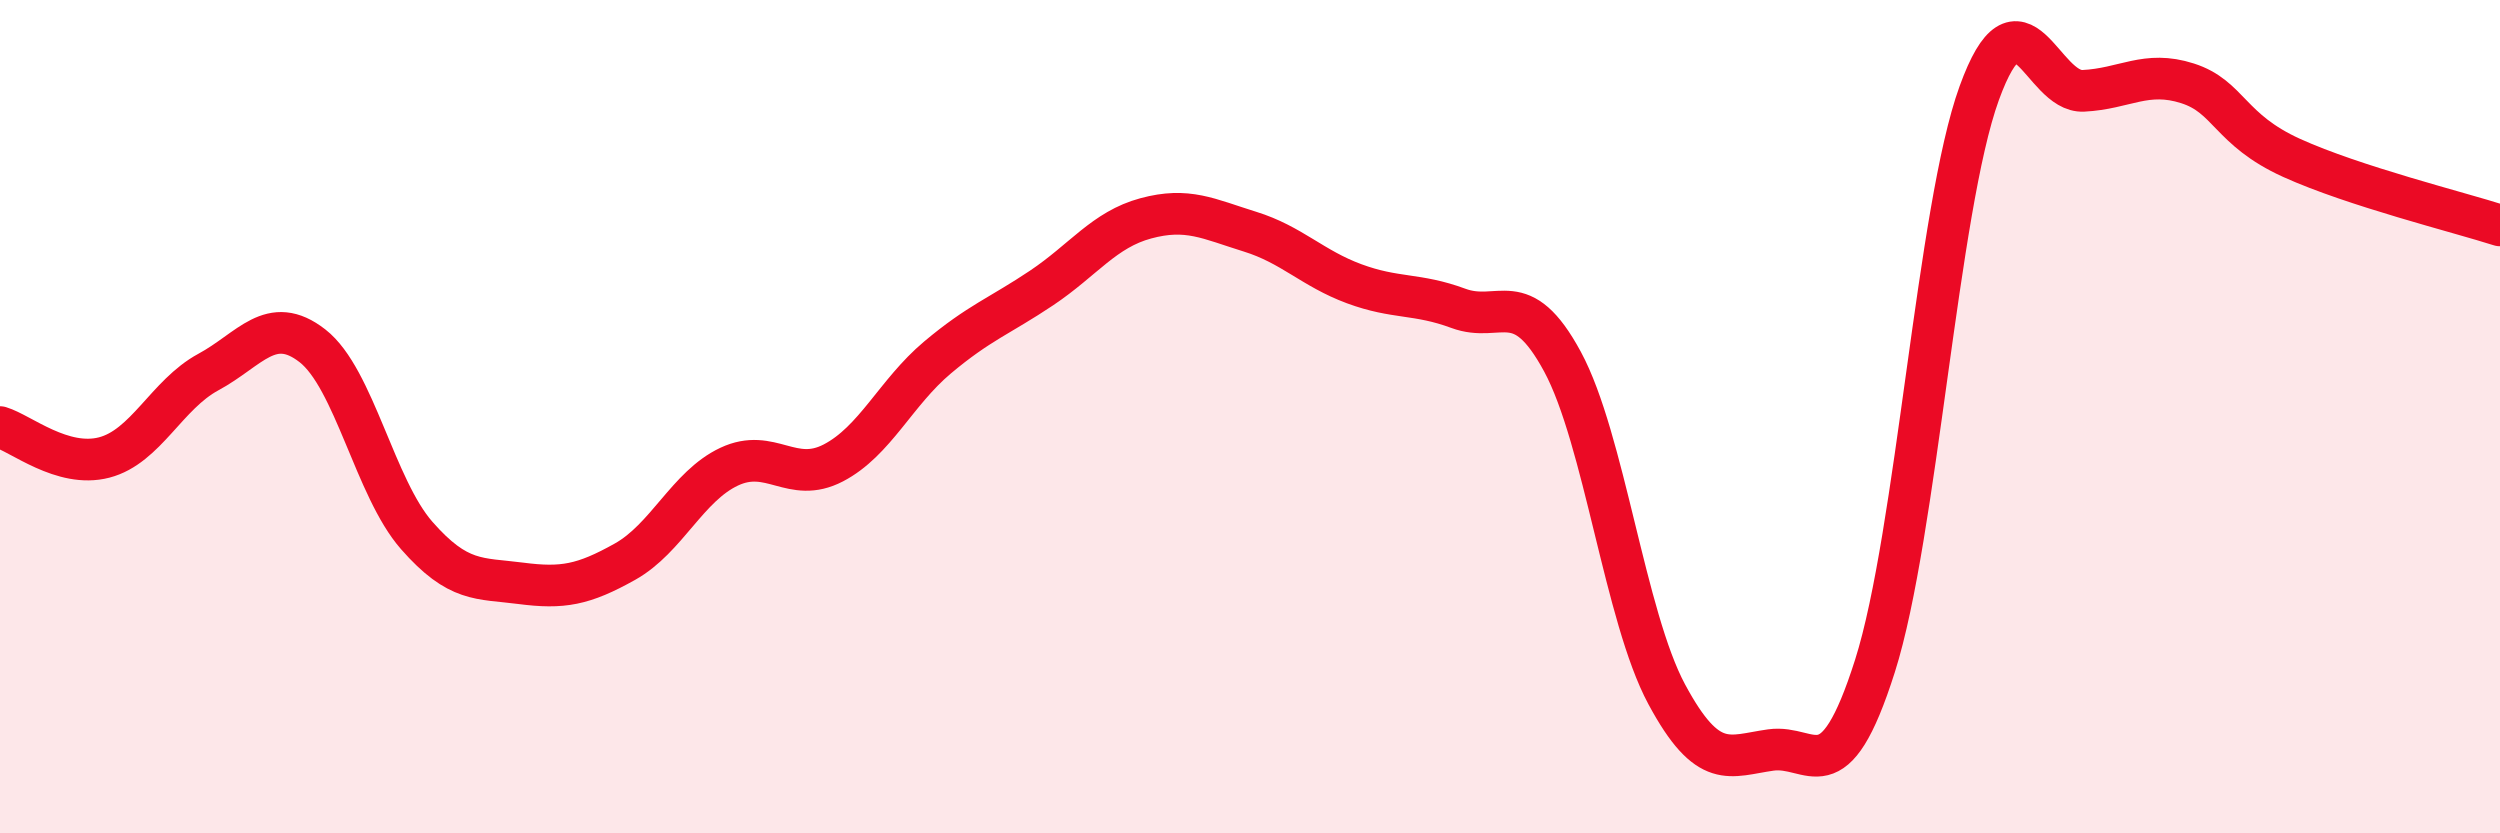 
    <svg width="60" height="20" viewBox="0 0 60 20" xmlns="http://www.w3.org/2000/svg">
      <path
        d="M 0,10.25 C 0.5,10.4 1.5,11.24 2.5,10.98 C 3.5,10.72 4,9.47 5,8.93 C 6,8.39 6.5,7.52 7.5,8.3 C 8.5,9.08 9,11.71 10,12.85 C 11,13.99 11.5,13.87 12.5,14 C 13.5,14.13 14,14.04 15,13.48 C 16,12.92 16.5,11.67 17.5,11.2 C 18.5,10.73 19,11.63 20,11.11 C 21,10.59 21.5,9.42 22.5,8.58 C 23.5,7.74 24,7.58 25,6.91 C 26,6.24 26.5,5.51 27.5,5.24 C 28.5,4.97 29,5.25 30,5.56 C 31,5.87 31.5,6.44 32.5,6.81 C 33.5,7.18 34,7.03 35,7.4 C 36,7.77 36.5,6.83 37.5,8.68 C 38.5,10.53 39,14.8 40,16.66 C 41,18.52 41.5,18.14 42.5,18 C 43.5,17.86 44,19.13 45,15.98 C 46,12.83 46.5,5 47.5,2.24 C 48.5,-0.52 49,2.23 50,2.18 C 51,2.13 51.5,1.68 52.5,2 C 53.5,2.32 53.5,3.11 55,3.79 C 56.5,4.47 59,5.09 60,5.41L60 20L0 20Z"
        fill="#EB0A25"
        opacity="0.1"
        stroke-linecap="round"
        stroke-linejoin="round"
      />
      <path
        d="M 0,10.25 C 0.5,10.4 1.5,11.24 2.5,10.98 C 3.5,10.72 4,9.47 5,8.93 C 6,8.39 6.5,7.52 7.5,8.3 C 8.5,9.08 9,11.71 10,12.85 C 11,13.99 11.5,13.87 12.5,14 C 13.5,14.13 14,14.04 15,13.48 C 16,12.92 16.5,11.67 17.5,11.2 C 18.5,10.73 19,11.63 20,11.11 C 21,10.59 21.5,9.42 22.5,8.58 C 23.5,7.74 24,7.58 25,6.91 C 26,6.24 26.5,5.51 27.5,5.24 C 28.5,4.97 29,5.25 30,5.56 C 31,5.87 31.5,6.44 32.5,6.81 C 33.5,7.18 34,7.03 35,7.4 C 36,7.77 36.5,6.83 37.5,8.68 C 38.5,10.53 39,14.8 40,16.66 C 41,18.52 41.5,18.14 42.5,18 C 43.5,17.86 44,19.13 45,15.98 C 46,12.83 46.5,5 47.5,2.24 C 48.5,-0.52 49,2.23 50,2.18 C 51,2.13 51.5,1.68 52.5,2 C 53.5,2.32 53.5,3.11 55,3.79 C 56.5,4.47 59,5.09 60,5.41"
        stroke="#EB0A25"
        stroke-width="1"
        fill="none"
        stroke-linecap="round"
        stroke-linejoin="round"
      />
    </svg>
  